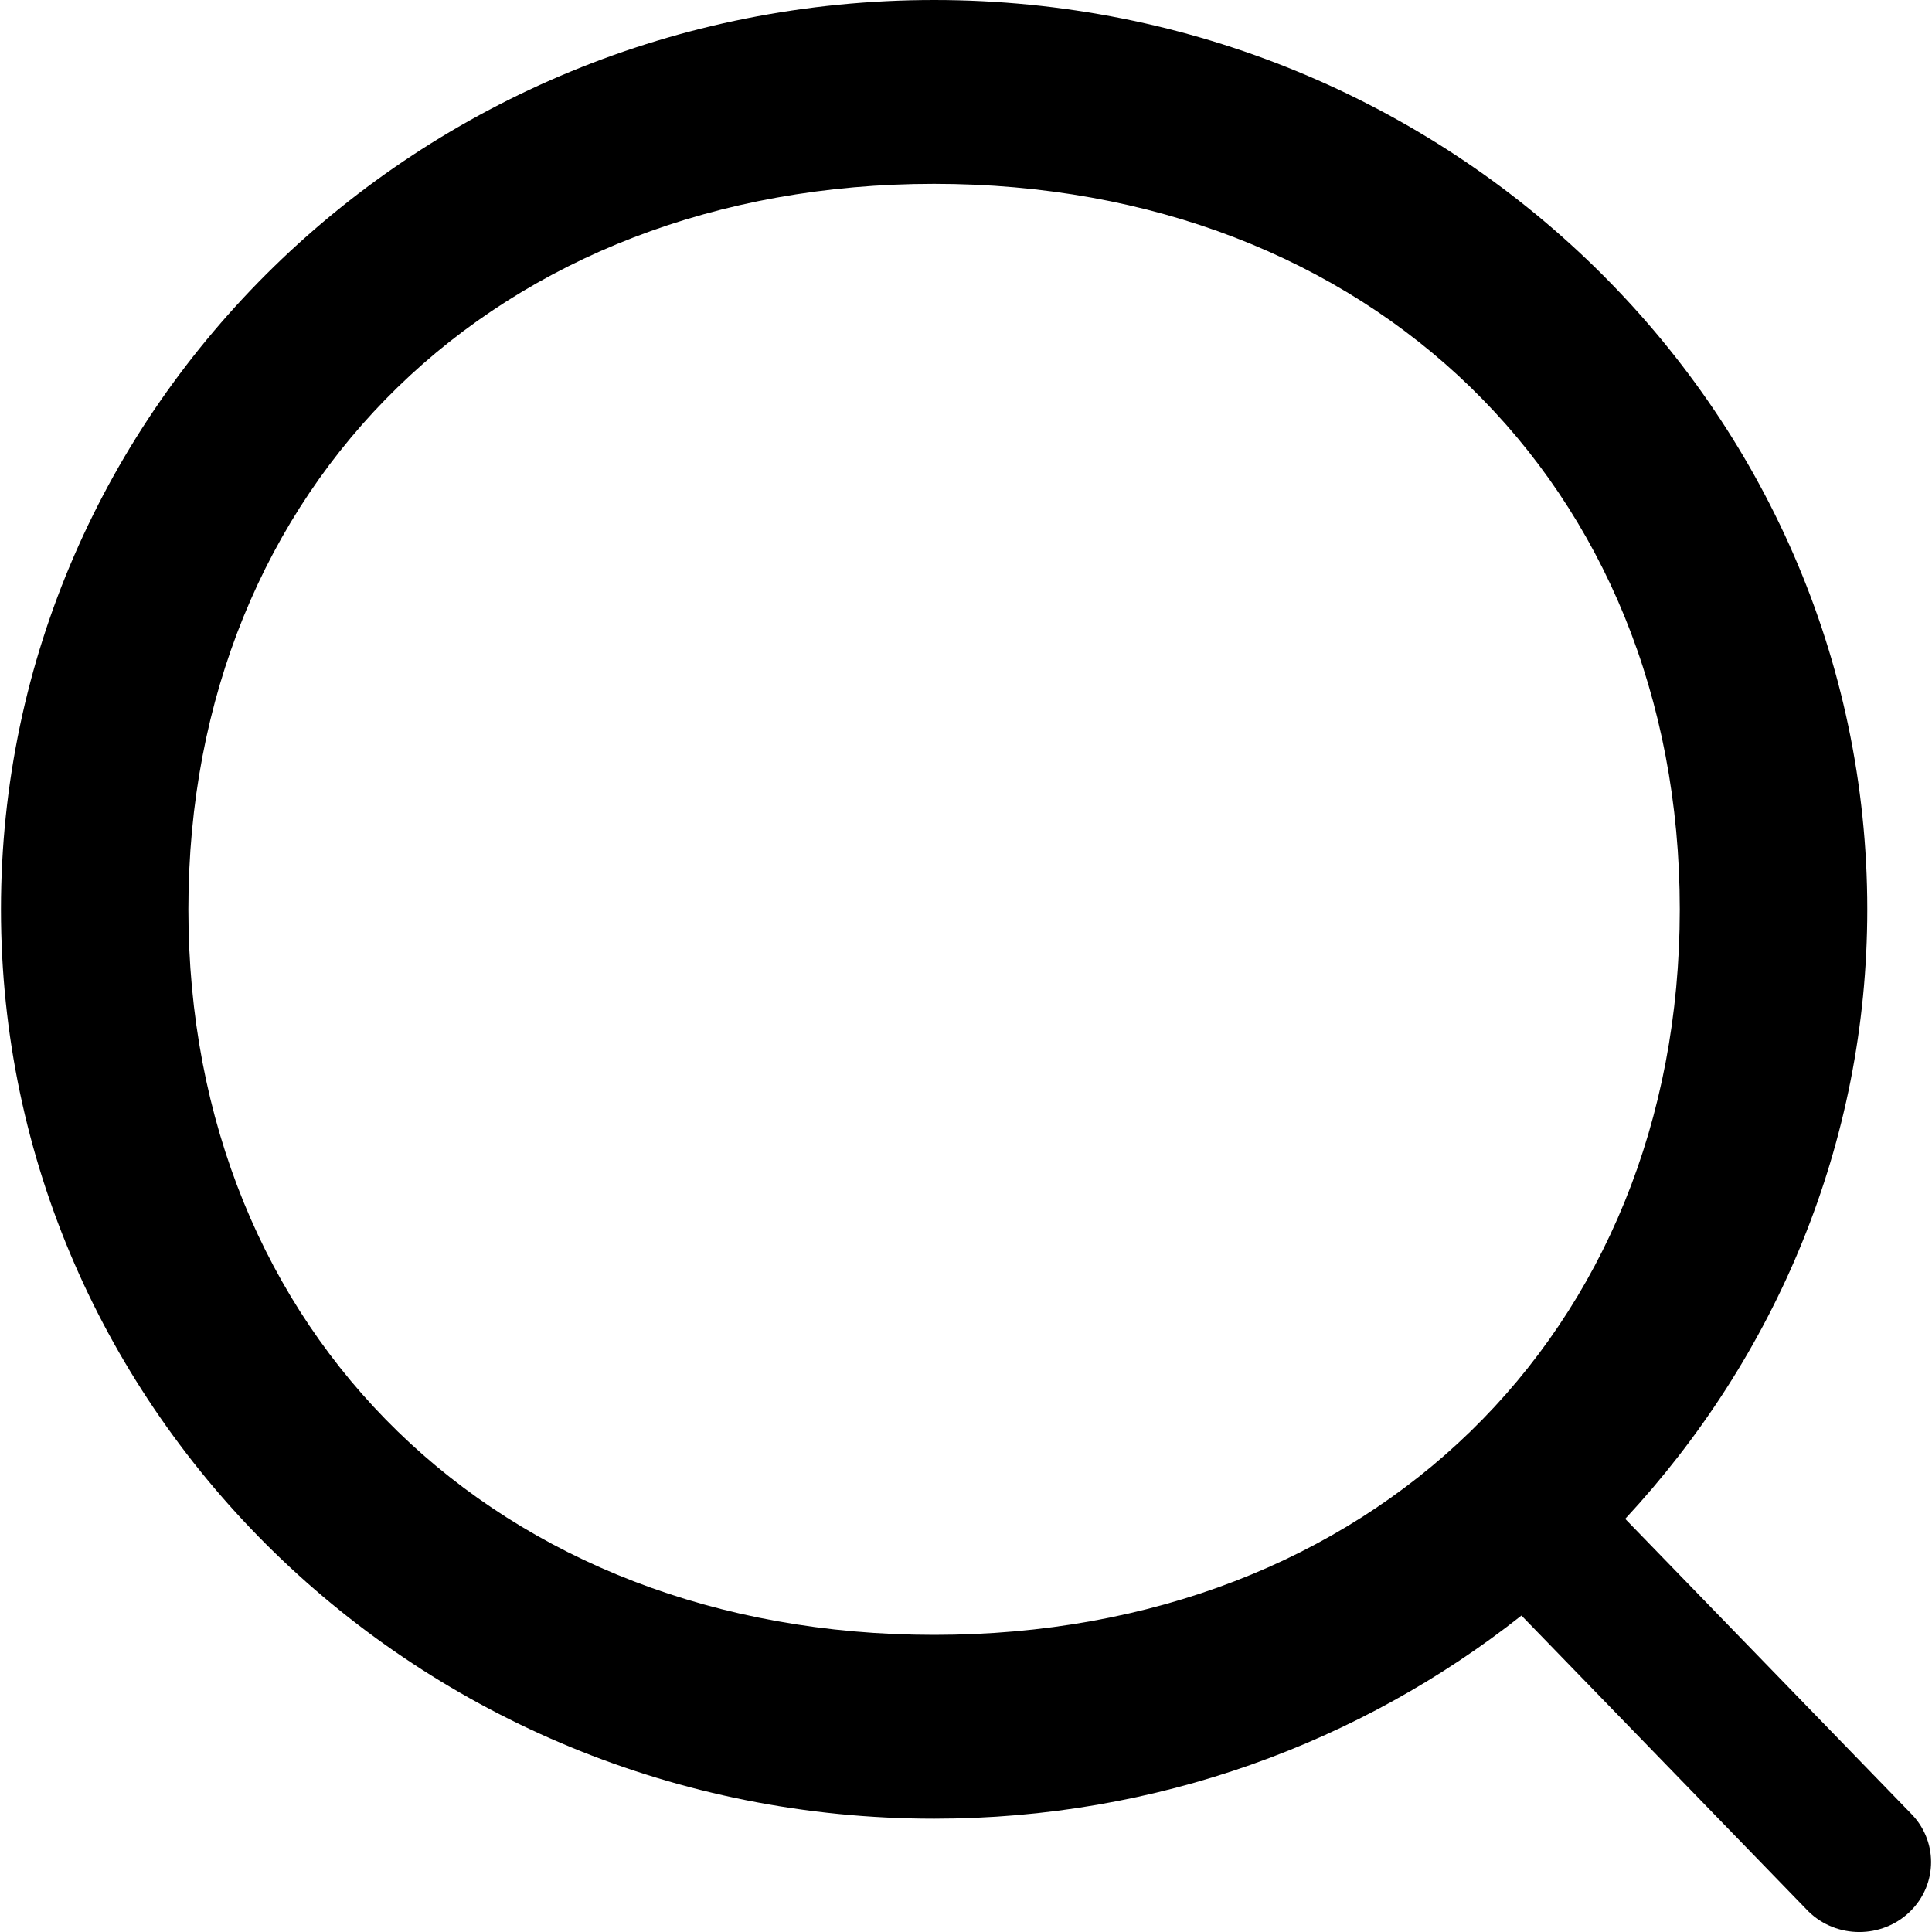 <svg width="20" height="20" viewBox="0 0 20 20" fill="none" xmlns="http://www.w3.org/2000/svg">
<g clip-path="url(#clip0_446_15)">
<path d="M19.773 19.788C19.483 20.071 19.012 20.071 18.722 19.788L15.75 16.724C14.089 18.037 11.975 18.827 9.67 18.827C4.335 18.827 0.01 14.612 0.01 9.413C0.01 4.214 4.335 0 9.67 0C15.005 0 19.33 4.214 19.33 9.413C19.33 11.844 18.376 14.053 16.824 15.723L19.773 18.764C20.063 19.047 20.063 19.505 19.773 19.788ZM9.67 1.903C5.155 1.903 1.95 5.014 1.95 9.413C1.95 13.812 5.155 16.924 9.67 16.924C14.184 16.924 17.389 13.812 17.389 9.413C17.389 5.014 14.184 1.903 9.67 1.903Z" fill="black"/>
</g>
<defs>
<clipPath id="clip0_446_15">
<rect width="20" height="20" fill="white"/>
</clipPath>
</defs>
</svg>
